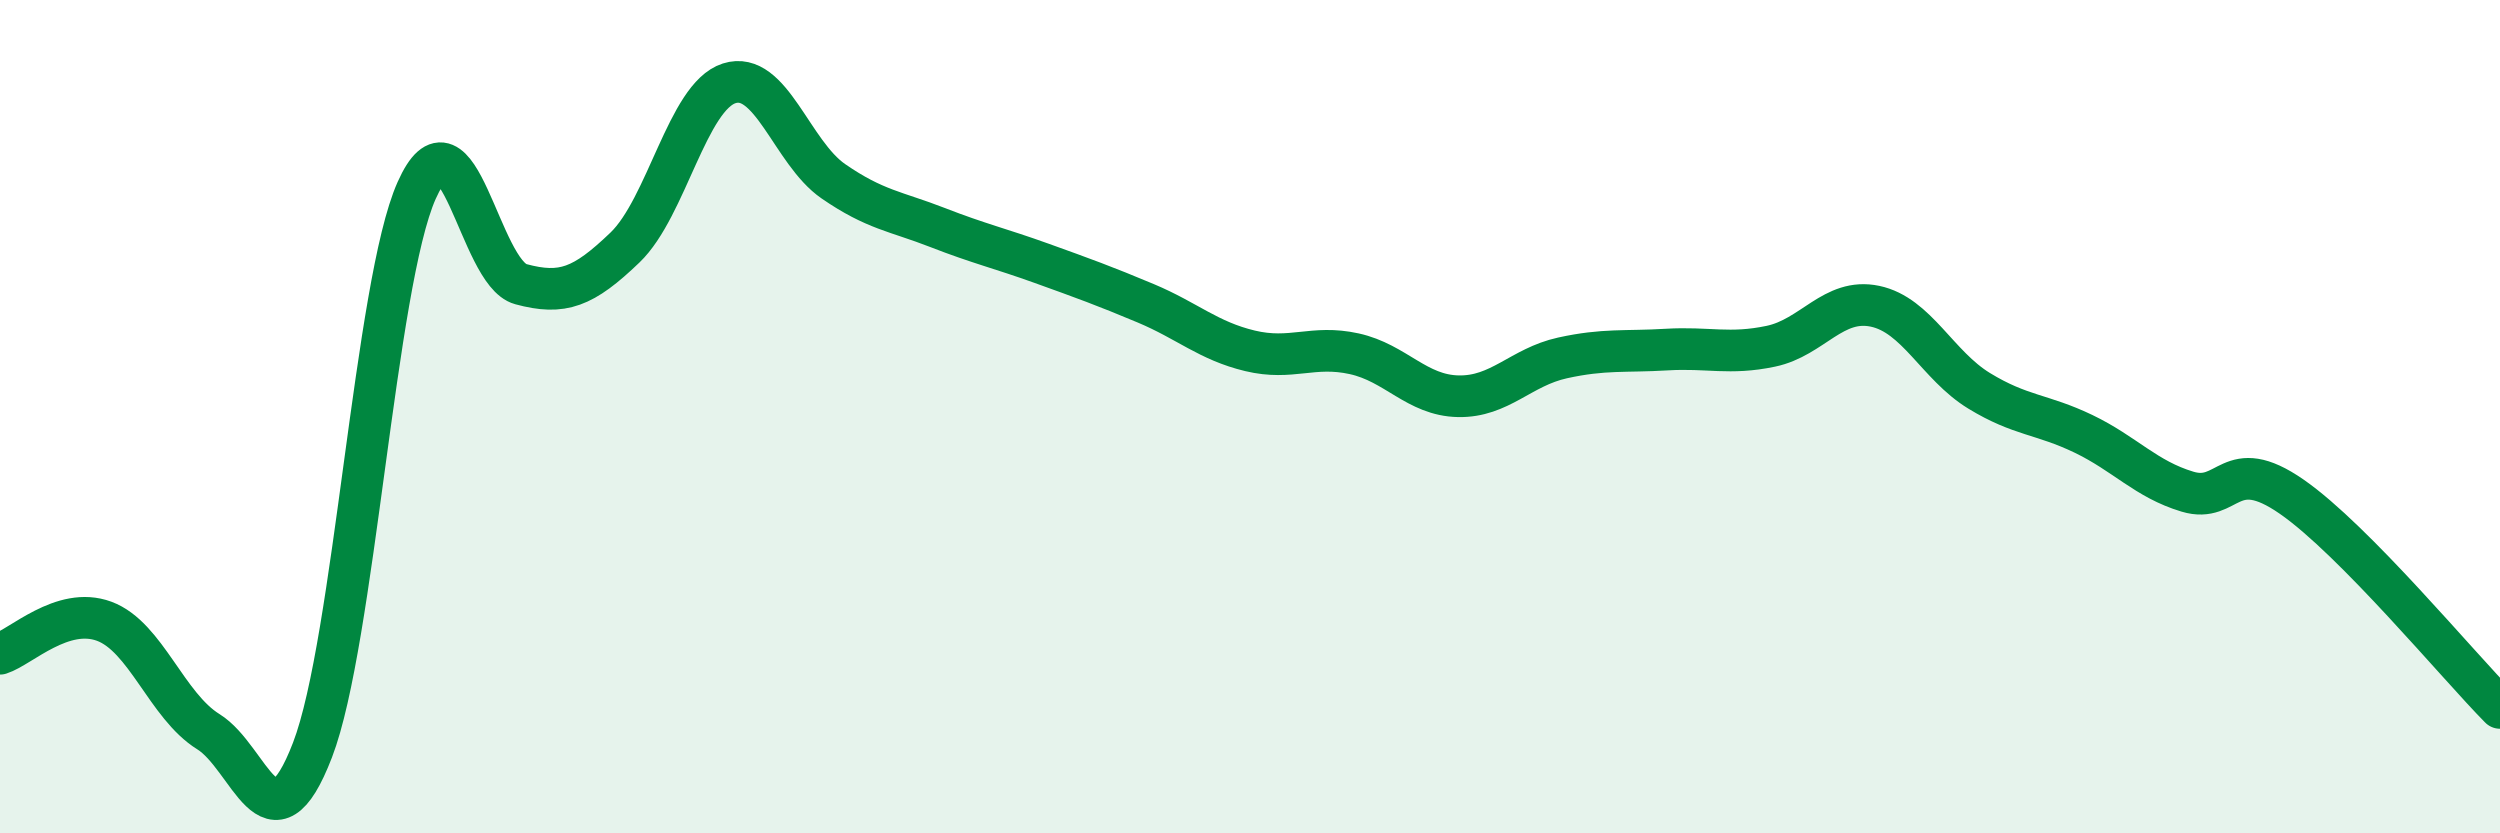 
    <svg width="60" height="20" viewBox="0 0 60 20" xmlns="http://www.w3.org/2000/svg">
      <path
        d="M 0,15.69 C 0.5,15.53 1.5,14.54 2.5,14.91 C 3.5,15.28 4,16.94 5,17.56 C 6,18.18 6.5,20.6 7.5,18 C 8.5,15.4 9,6.81 10,4.57 C 11,2.33 11.5,6.55 12.5,6.82 C 13.5,7.09 14,6.9 15,5.94 C 16,4.98 16.5,2.32 17.5,2 C 18.5,1.68 19,3.66 20,4.35 C 21,5.04 21.5,5.07 22.5,5.46 C 23.5,5.85 24,5.96 25,6.32 C 26,6.68 26.5,6.86 27.5,7.28 C 28.5,7.7 29,8.18 30,8.42 C 31,8.66 31.5,8.27 32.5,8.49 C 33.5,8.71 34,9.49 35,9.51 C 36,9.53 36.5,8.81 37.5,8.59 C 38.5,8.37 39,8.45 40,8.39 C 41,8.33 41.5,8.52 42.5,8.31 C 43.5,8.1 44,7.14 45,7.35 C 46,7.56 46.5,8.77 47.5,9.38 C 48.5,9.99 49,9.93 50,10.41 C 51,10.89 51.5,11.5 52.5,11.8 C 53.5,12.1 53.5,10.88 55,11.92 C 56.5,12.96 59,15.98 60,16.99L60 20L0 20Z"
        fill="#008740"
        opacity="0.1"
        stroke-linecap="round"
        stroke-linejoin="round"
      />
      <path
        d="M 0,15.69 C 0.5,15.53 1.5,14.54 2.5,14.91 C 3.5,15.28 4,16.94 5,17.56 C 6,18.18 6.5,20.6 7.5,18 C 8.5,15.4 9,6.81 10,4.57 C 11,2.33 11.5,6.55 12.5,6.82 C 13.5,7.09 14,6.9 15,5.94 C 16,4.98 16.5,2.32 17.5,2 C 18.5,1.68 19,3.66 20,4.35 C 21,5.04 21.5,5.07 22.5,5.46 C 23.5,5.85 24,5.96 25,6.32 C 26,6.68 26.5,6.86 27.5,7.28 C 28.5,7.7 29,8.18 30,8.42 C 31,8.66 31.5,8.27 32.5,8.49 C 33.5,8.71 34,9.49 35,9.51 C 36,9.53 36.5,8.81 37.5,8.59 C 38.5,8.37 39,8.45 40,8.39 C 41,8.33 41.5,8.52 42.5,8.31 C 43.5,8.1 44,7.14 45,7.35 C 46,7.56 46.5,8.77 47.5,9.38 C 48.5,9.99 49,9.93 50,10.41 C 51,10.89 51.5,11.5 52.5,11.8 C 53.5,12.1 53.5,10.88 55,11.92 C 56.5,12.96 59,15.98 60,16.99"
        stroke="#008740"
        stroke-width="1"
        fill="none"
        stroke-linecap="round"
        stroke-linejoin="round"
      />
    </svg>
  